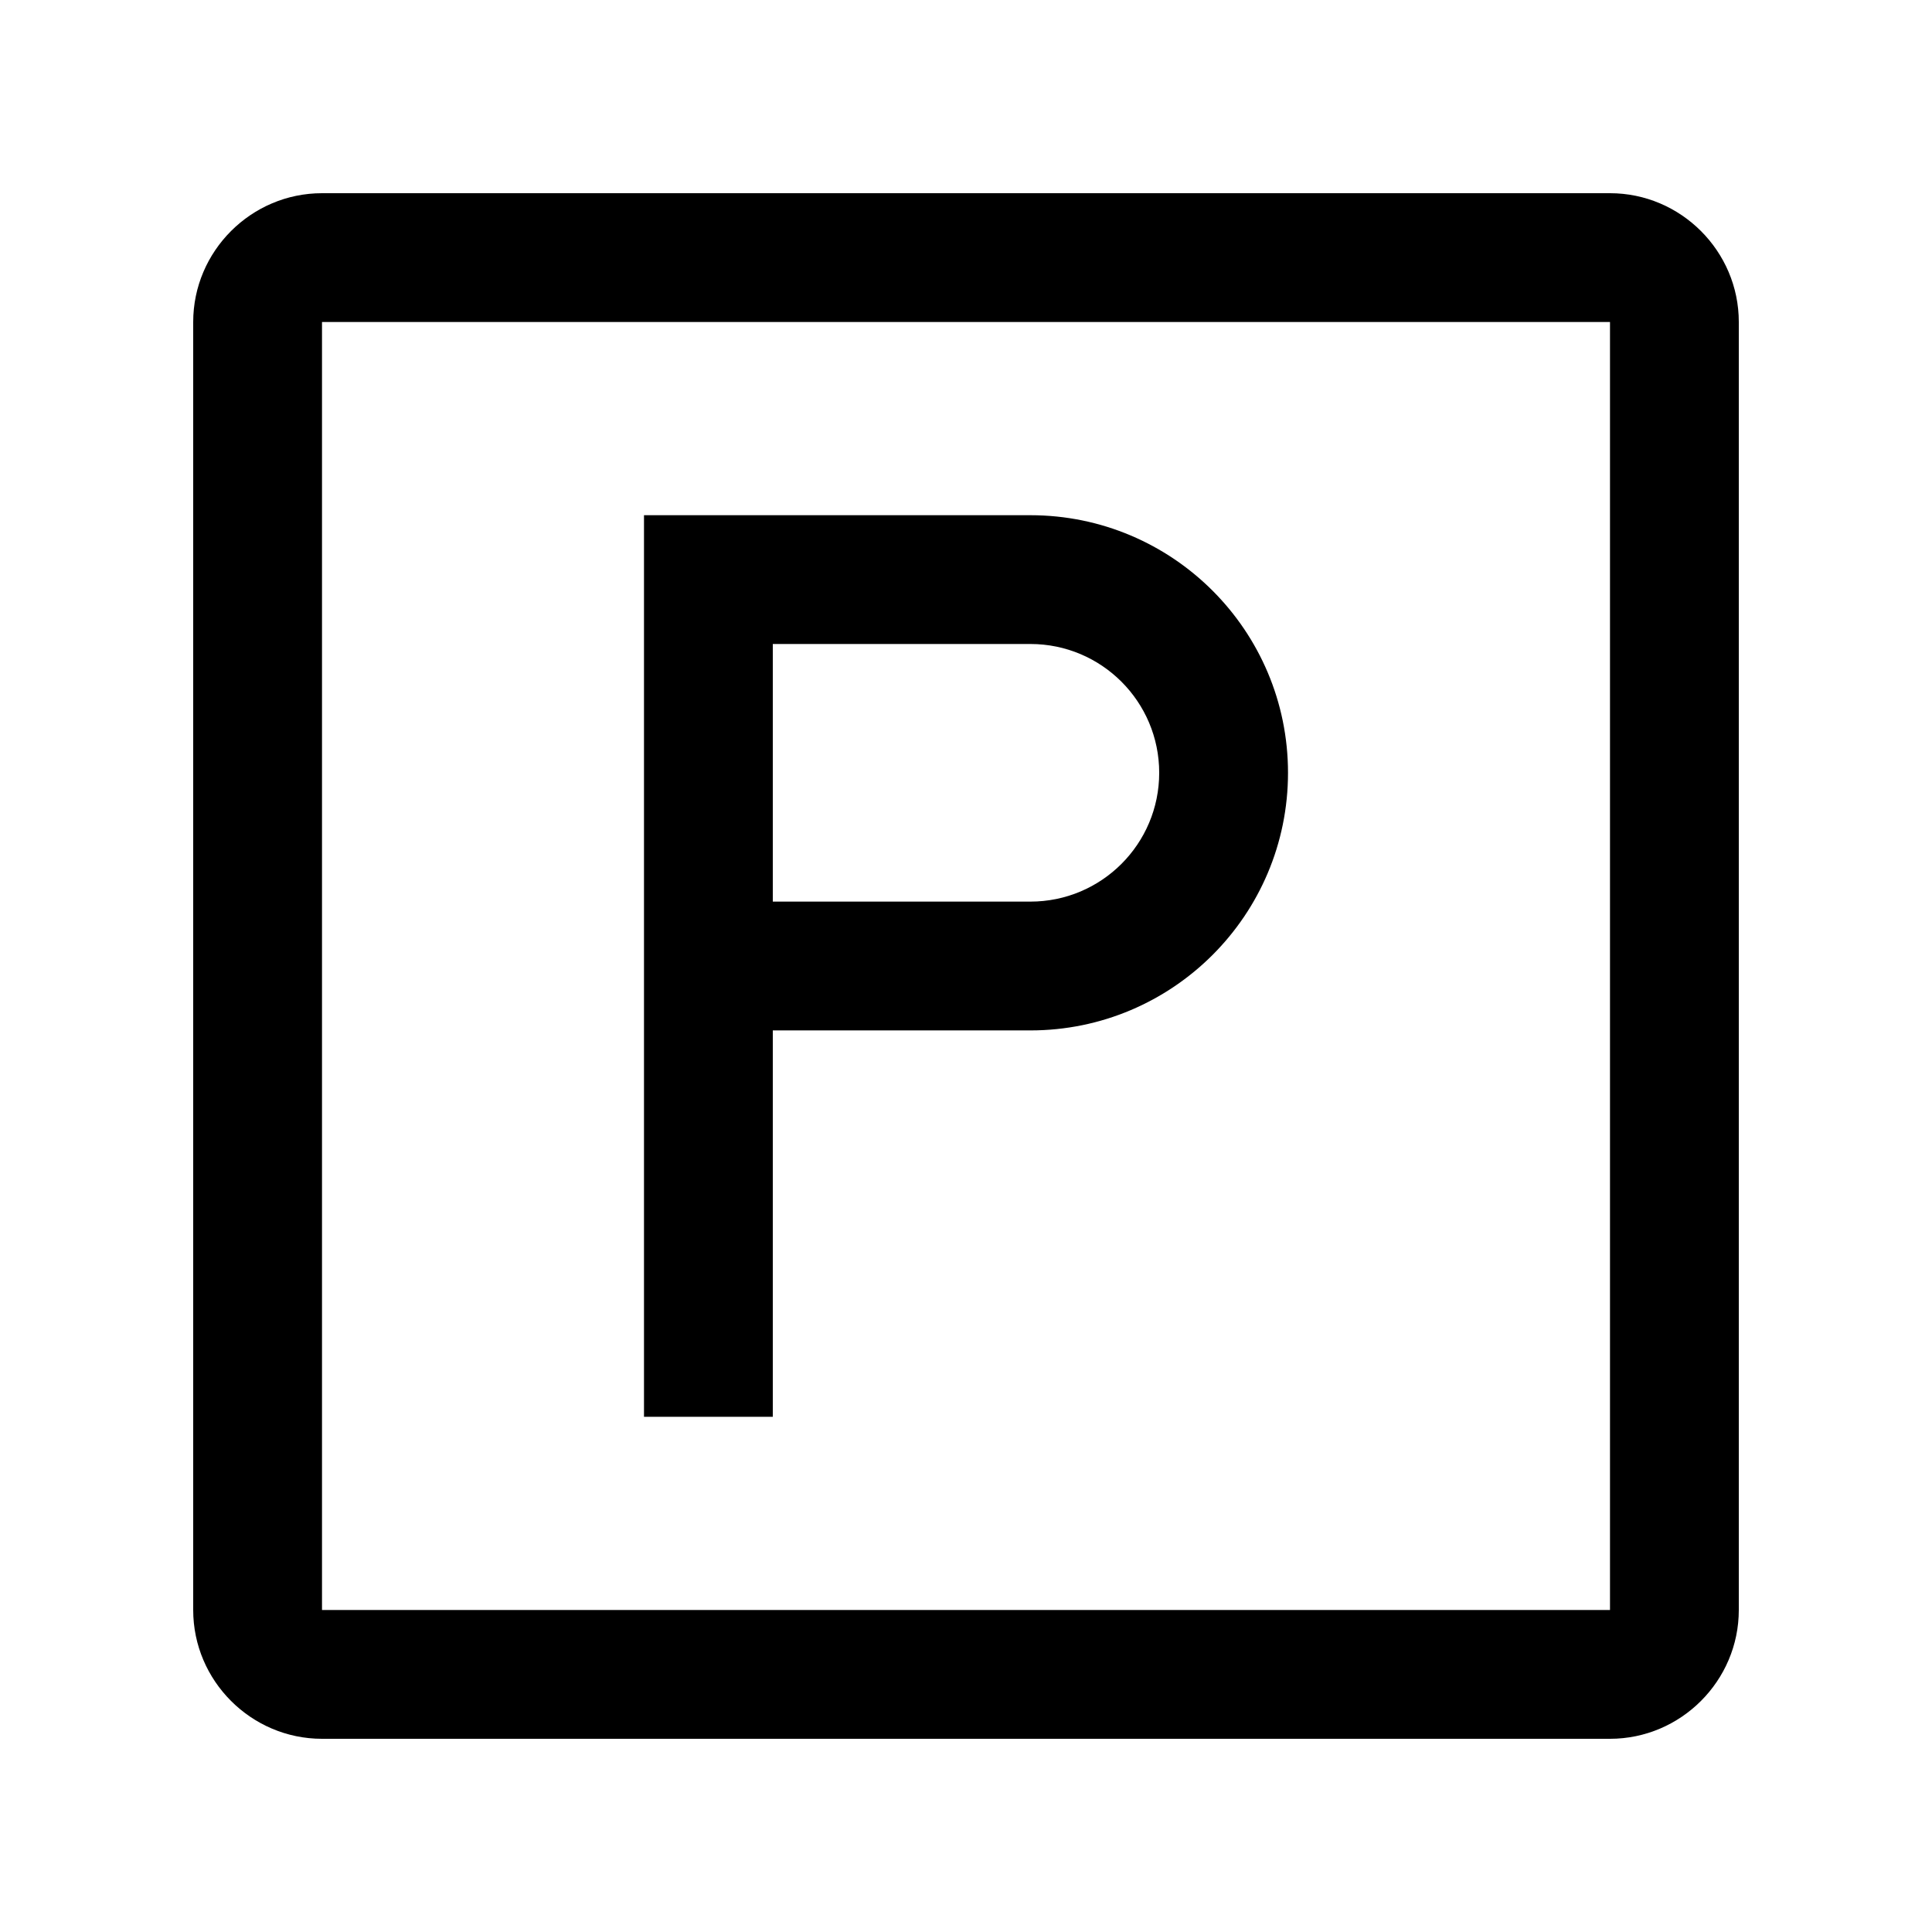 <?xml version="1.0" encoding="UTF-8"?> <!-- Generator: Adobe Illustrator 16.0.0, SVG Export Plug-In . SVG Version: 6.00 Build 0) --> <svg xmlns="http://www.w3.org/2000/svg" xmlns:xlink="http://www.w3.org/1999/xlink" id="Layer_1" x="0px" y="0px" width="100px" height="100px" viewBox="0 0 100 100" xml:space="preserve"> <path d="M83.333,10H16.667C13.001,10,10,13.001,10,16.667v66.667C10,86.998,13.001,90,16.667,90h66.666 C86.999,90,90,86.998,90,83.334V16.667C90,13.001,86.999,10,83.333,10z M83.333,83.334H16.667V16.667h66.666V83.334z"></path> <path d="M53.333,26.667h-20v46.667H40v-20h13.333c7.363,0,13.334-5.971,13.334-13.334S60.696,26.667,53.333,26.667z M53.333,46.667 H40V33.333h13.333C57.015,33.333,60,36.318,60,40S57.015,46.667,53.333,46.667z"></path> </svg> 